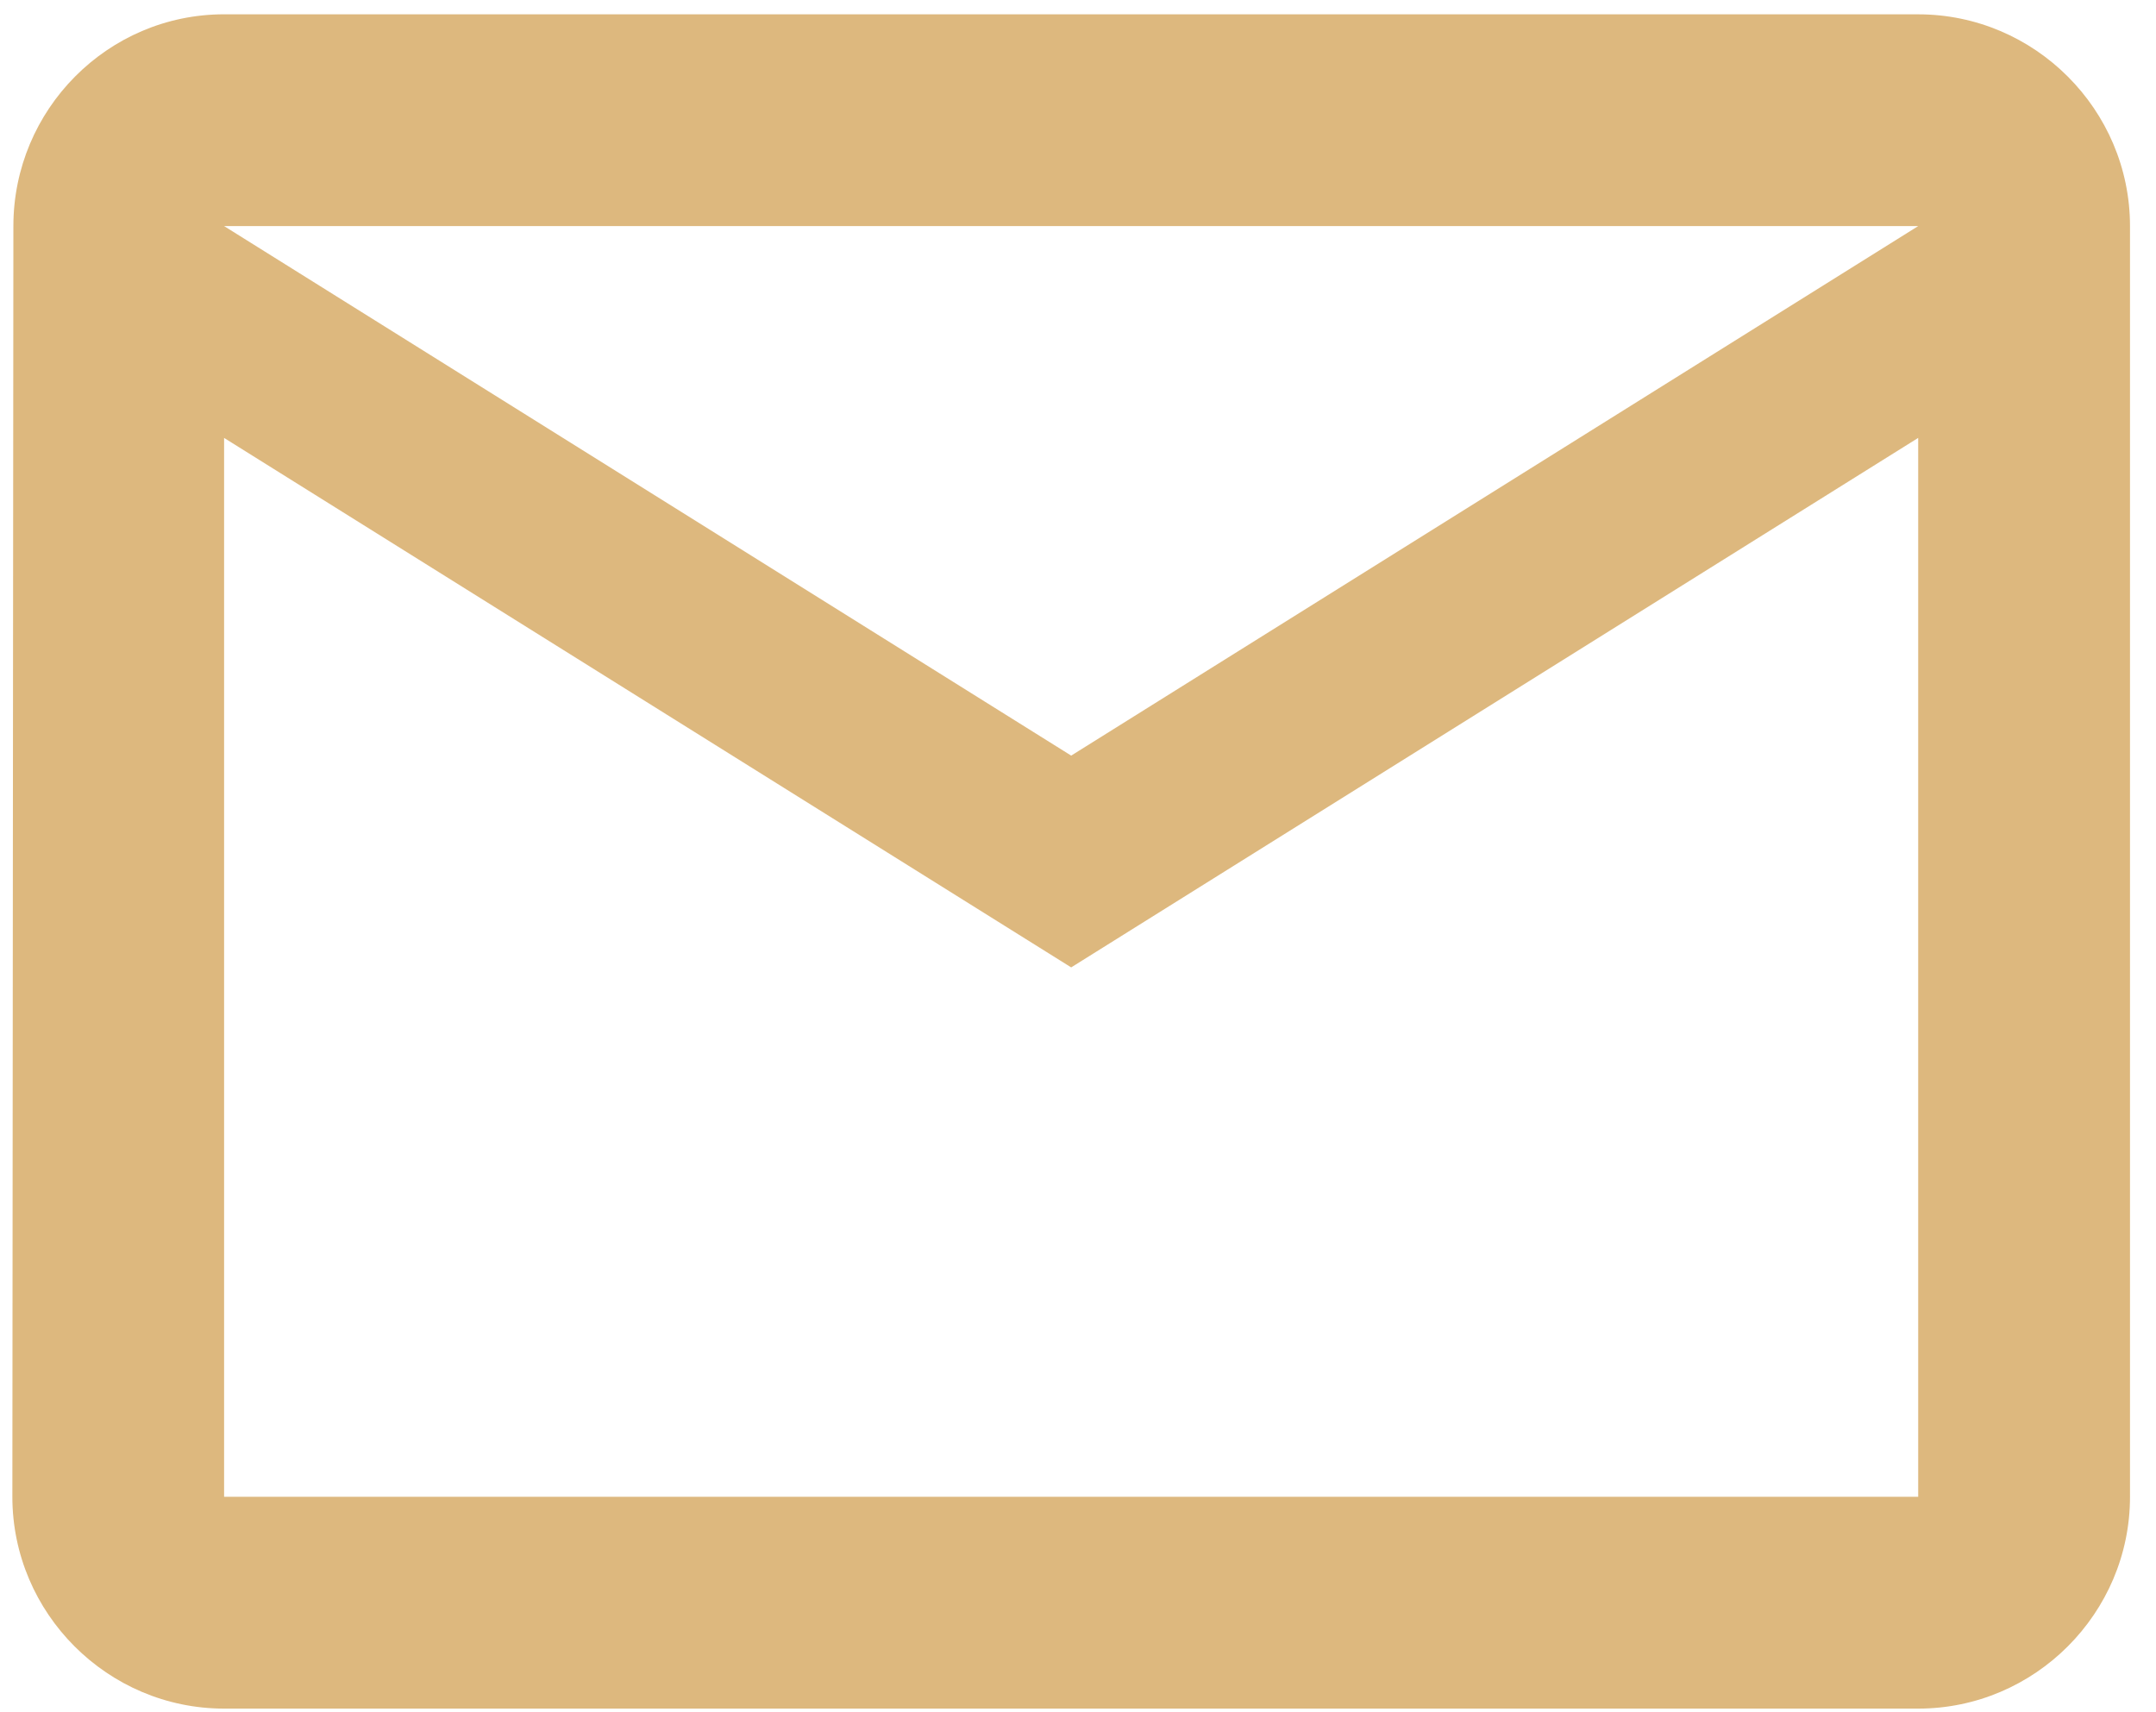 <svg xmlns="http://www.w3.org/2000/svg" width="68" height="54" viewBox="0 0 68 54"><g><g><path fill="#ddb87e" d="M33.785 23.83L7.068 7.13H60.5zM60.5 47.205H7.068V13.811l26.717 16.698L60.5 13.81zm0-46.754H7.068C3.394.452.422 3.458.422 7.132L.39 47.205c0 3.674 3.005 6.68 6.679 6.68H60.5c3.674 0 6.68-3.006 6.68-6.68V7.131c0-3.673-3.006-6.679-6.68-6.679z"/></g></g></svg>